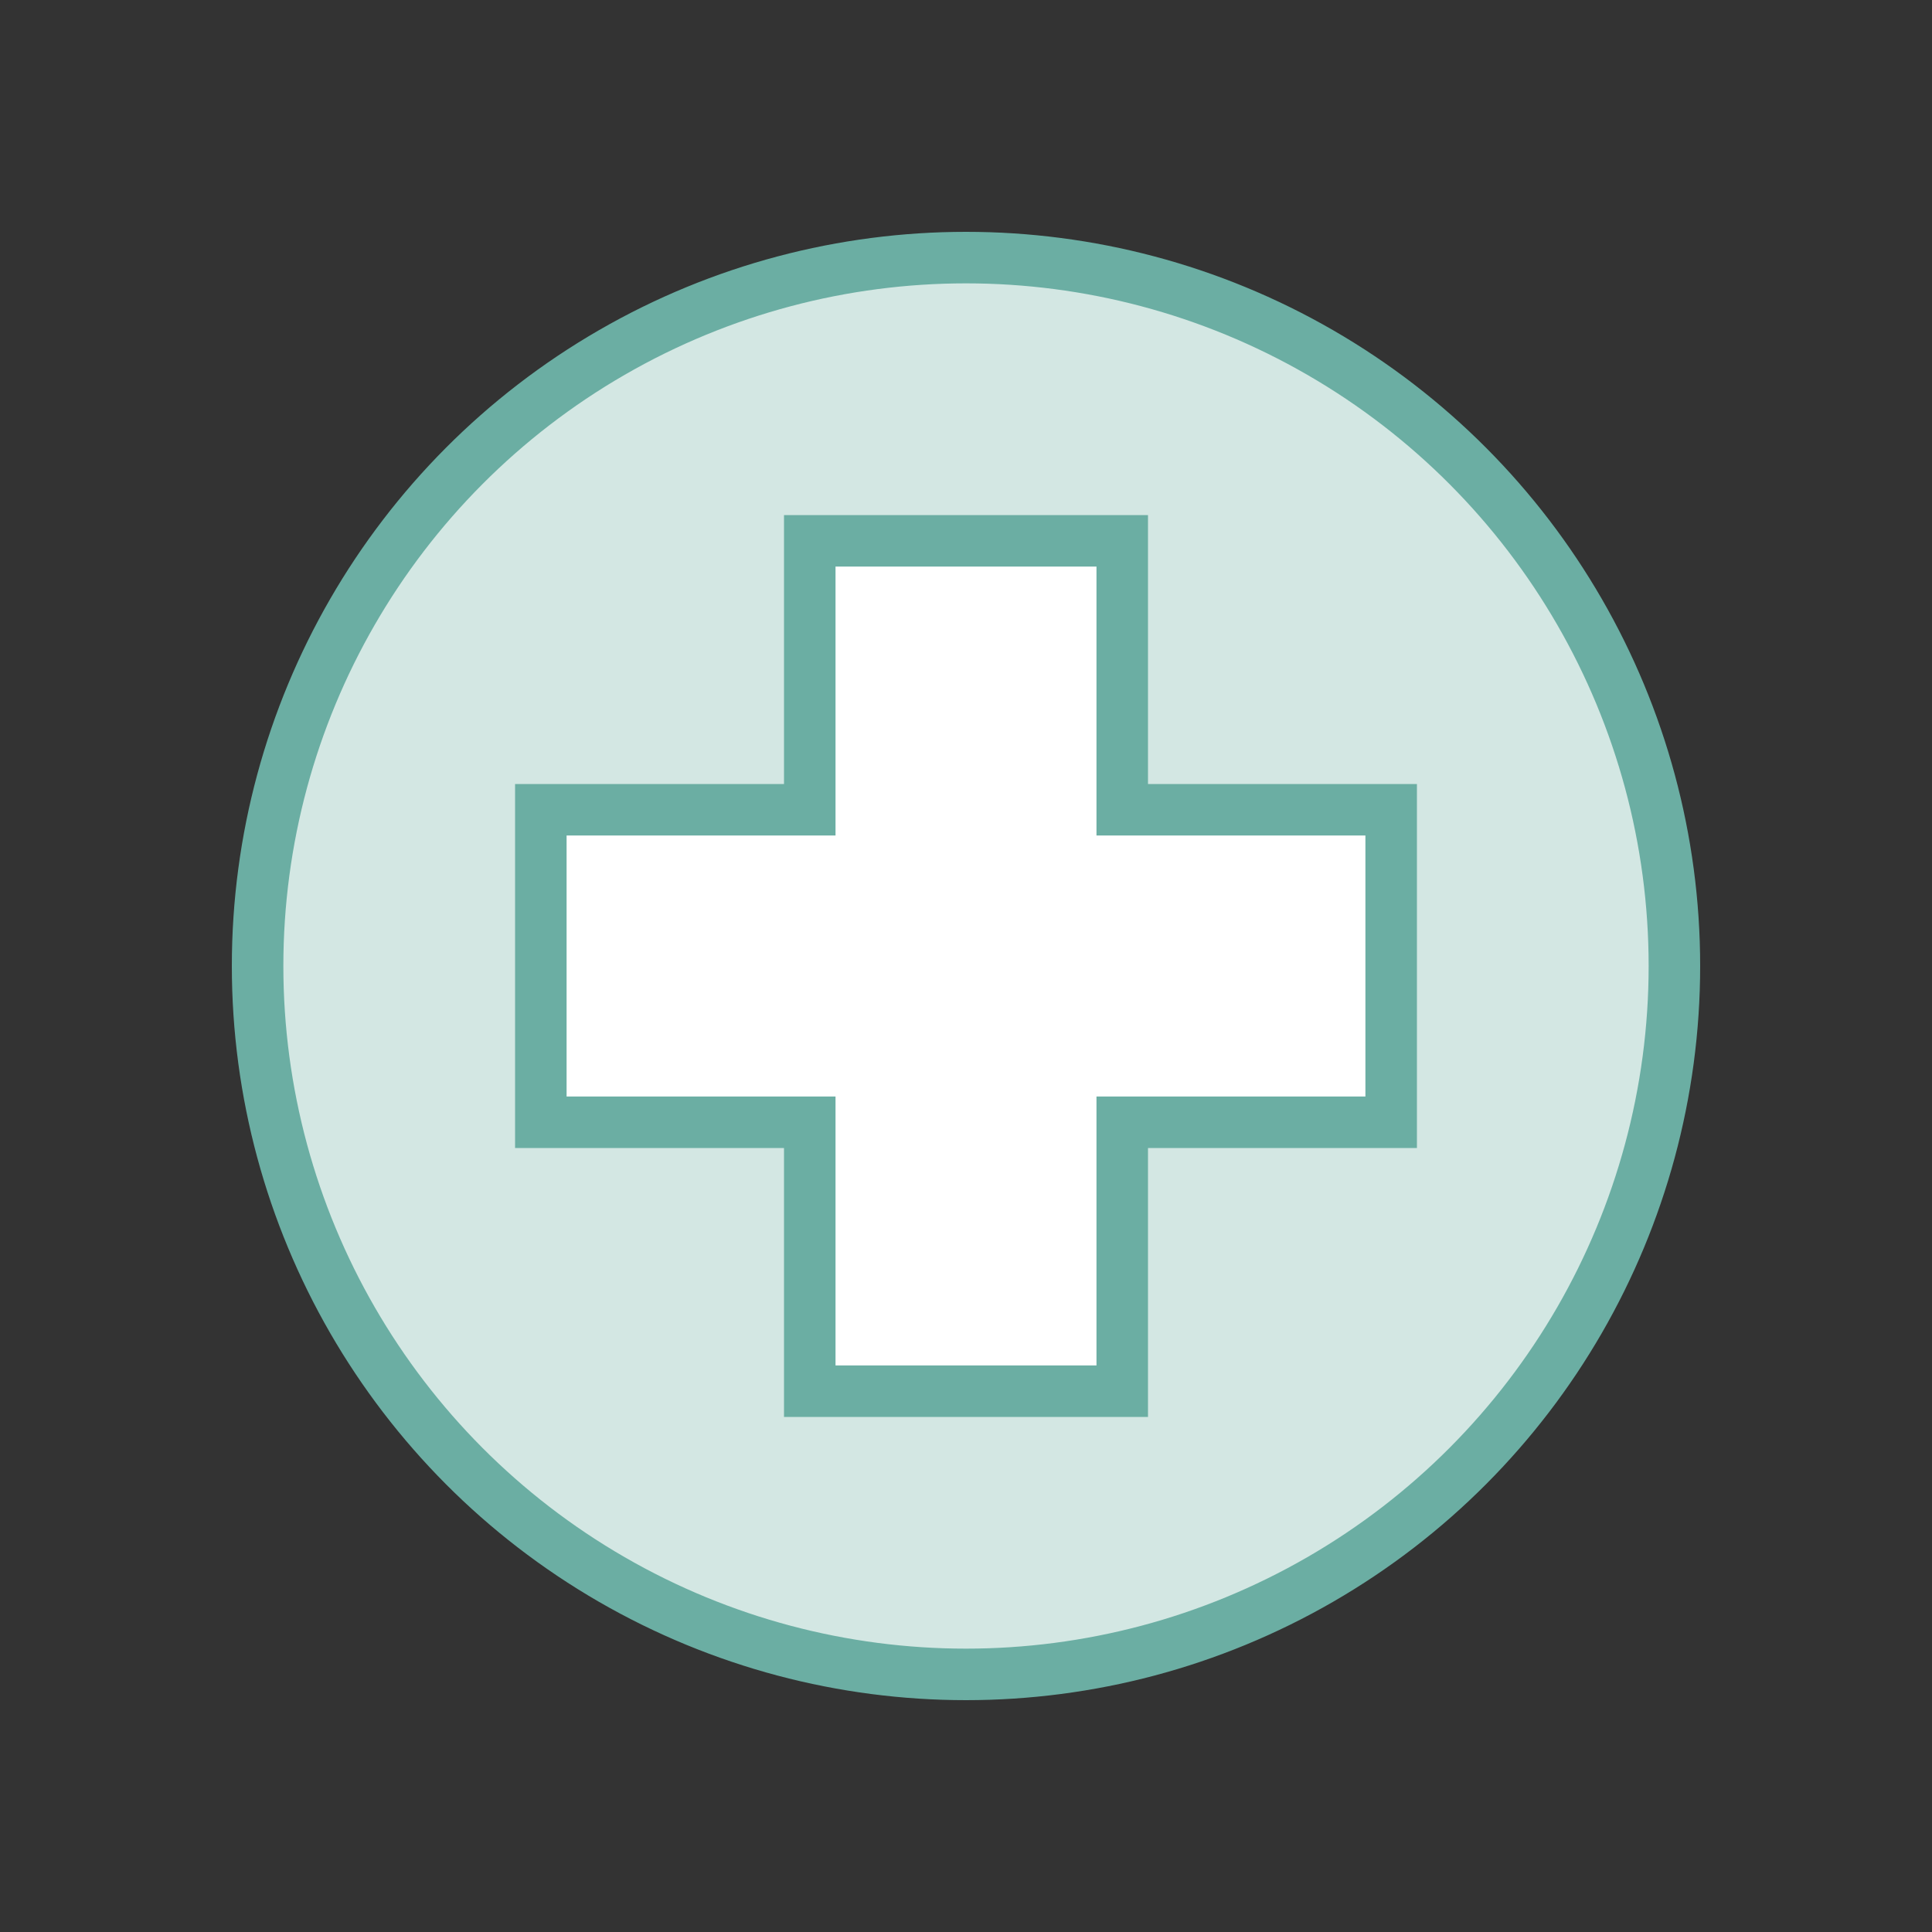 <?xml version="1.0" encoding="UTF-8"?>
<svg id="Layer_1" data-name="Layer 1" xmlns="http://www.w3.org/2000/svg" viewBox="0 0 150 150">
  <rect x="0" y="0" width="150" height="150" fill="#333333" stroke="none"/>
  <defs>
    <style>
      .cls-1 {
        fill: none;
        stroke: #6baea3;
        stroke-linecap: round;
        stroke-miterlimit: 10;
        stroke-width: 4px;
      }

      .cls-2 {
        fill: #d3e7e3;
      }

      .cls-3 {
        fill: #fff;
      }
    </style>
  </defs>
  <circle class="cls-2" cx="75" cy="75" r="55"/>
  <polygon class="cls-3" points="87.13 62.87 108.01 62.87 108.01 87.13 87.13 87.13 87.13 108.01 62.87 108.01 62.87 87.13 41.99 87.13 41.99 62.87 62.87 62.87 62.87 41.99 87.13 41.99 87.13 62.87 87.13 62.87"/>
  <polygon class="cls-1" points="87.13 62.87 108.01 62.87 108.01 87.13 87.13 87.13 87.13 108.01 62.87 108.01 62.87 87.13 41.99 87.13 41.99 62.87 62.87 62.87 62.87 41.99 87.13 41.99 87.13 62.87 87.13 62.87"/>
  <circle class="cls-1" cx="75" cy="75" r="55"/>
</svg>